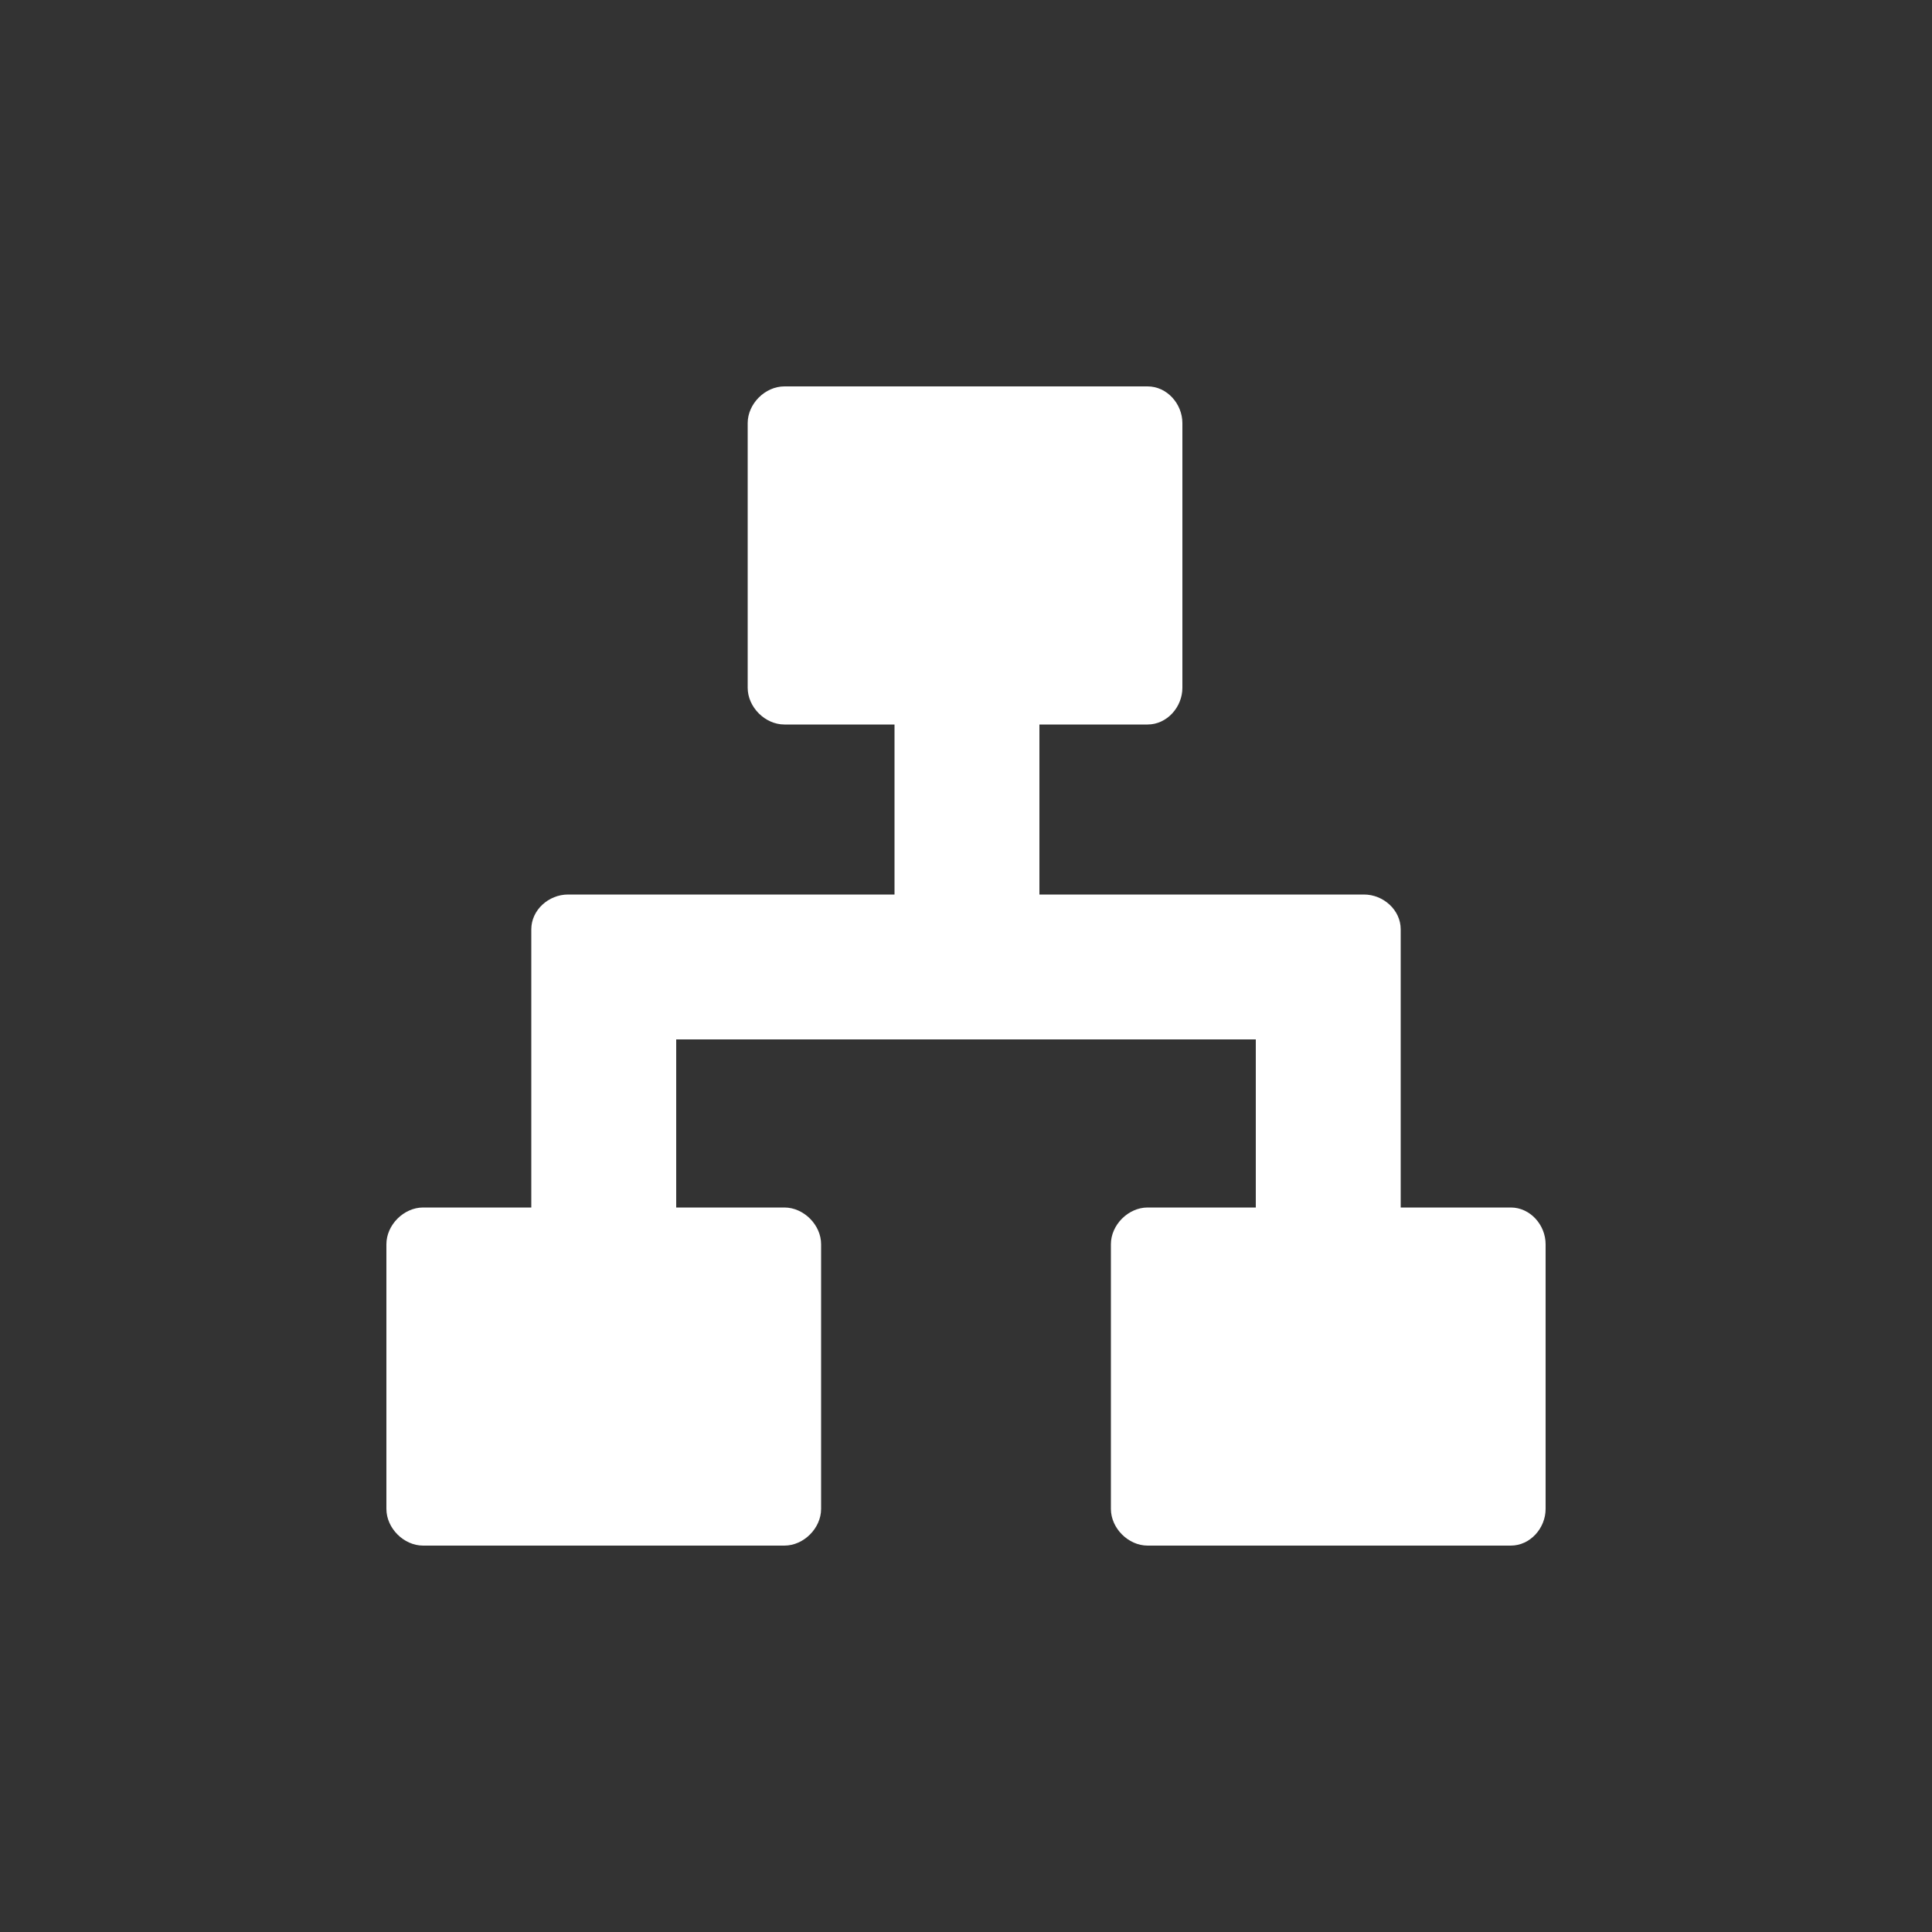 <?xml version="1.0"?><svg xmlns="http://www.w3.org/2000/svg" width="100" height="100" viewBox="0 0 100 100"><rect x="0" y="0" width="100" height="100" fill="#333333" stroke="none"/><path fill="#fff" d="m46.3 46.3h-16.9c-1 0-1.9 0.8-1.9 1.8v14.4h-5.6c-1 0-1.9 0.9-1.9 1.9v13.7c0 1 0.9 1.9 1.9 1.9h18.7c1 0 1.9-0.9 1.9-1.9v-13.7c0-1-0.9-1.9-1.9-1.9h-5.6v-8.7h30v8.7h-5.6c-1 0-1.9 0.9-1.9 1.9v13.7c0 1 0.9 1.9 1.9 1.9h18.8c1 0 1.8-0.9 1.8-1.9v-13.7c0-1-0.8-1.9-1.8-1.9h-5.7v-14.4c0-1-0.9-1.8-1.9-1.8h-16.8v-8.8h5.6c1 0 1.8-0.9 1.8-1.9v-13.7c0-1-0.8-1.9-1.8-1.9h-18.8c-1 0-1.9 0.9-1.9 1.9v13.7c0 1 0.9 1.9 1.9 1.9h5.7v8.8z"></path></svg>
